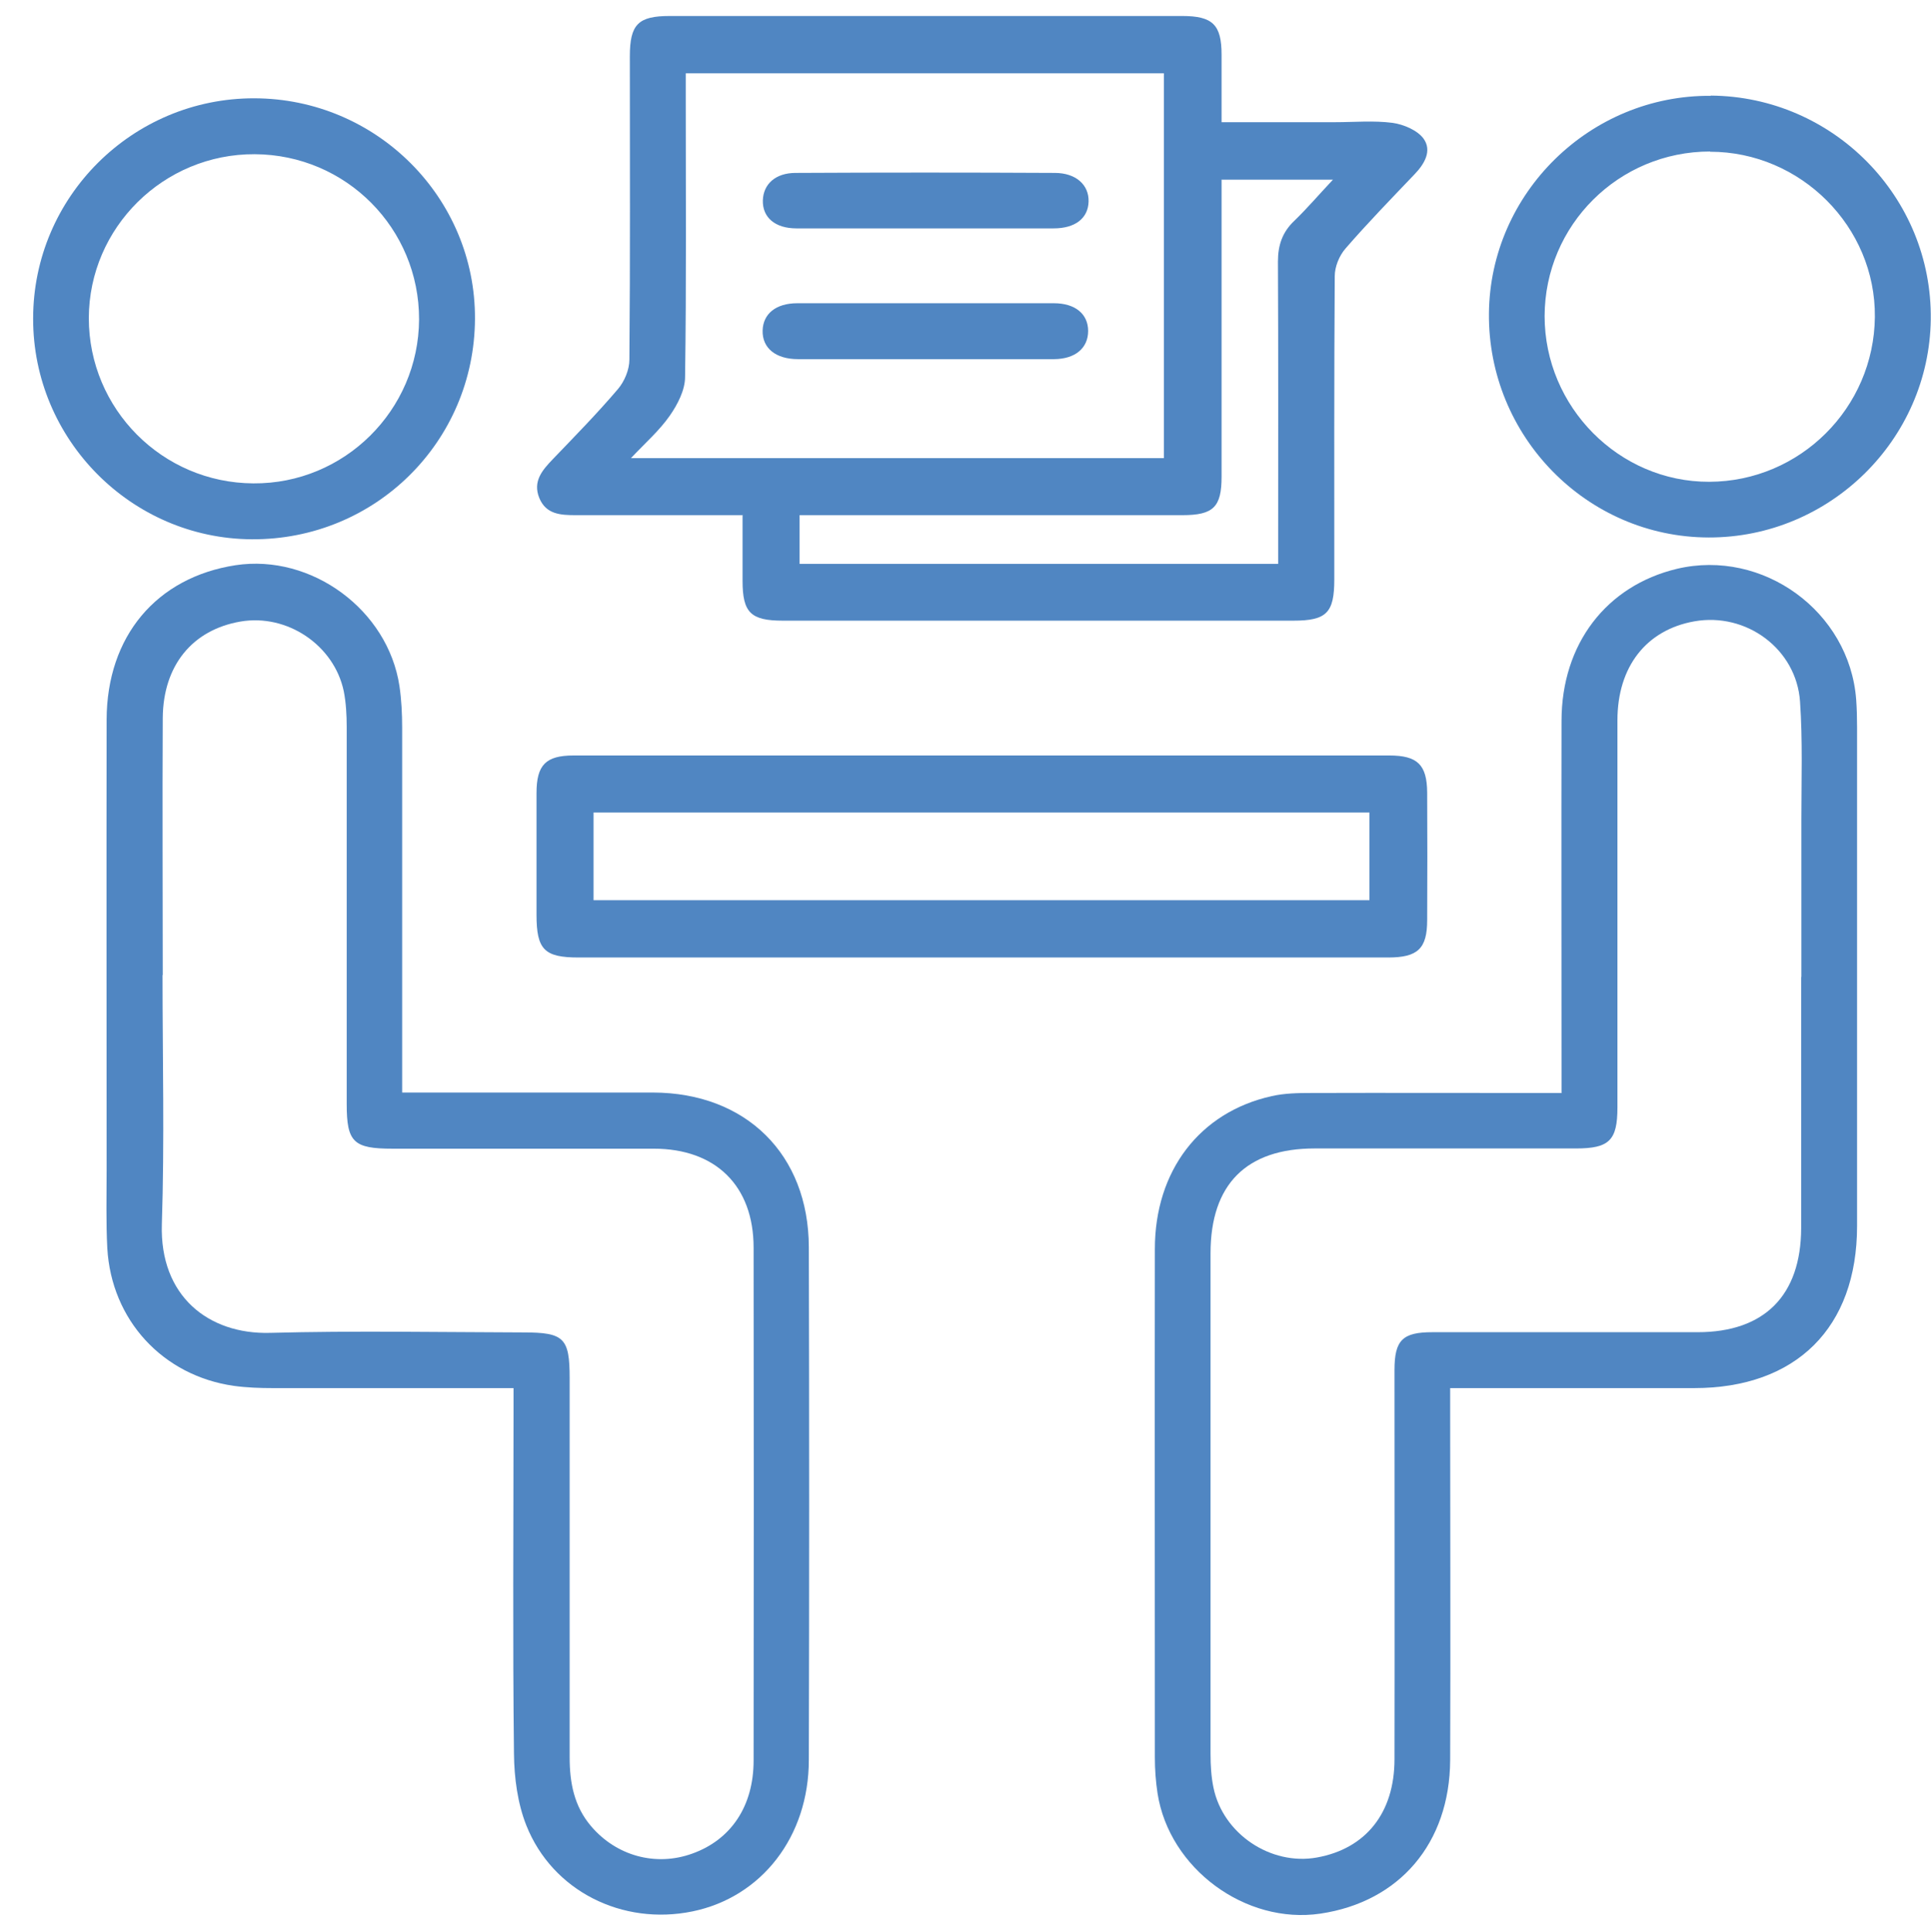 <?xml version="1.0" encoding="UTF-8"?><svg id="Layer_1" xmlns="http://www.w3.org/2000/svg" viewBox="0 0 85.66 85.68"><defs><style>.cls-1{fill:#5086c2;}</style></defs><path class="cls-1" d="m22.78,61.57c-3.64,0-7.14,0-10.65,0-.59,0-1.18-.02-1.76-.1-3.15-.45-5.43-2.92-5.61-6.11-.06-1.15-.03-2.3-.03-3.45,0-6.66-.01-13.33,0-19.99.01-3.7,2.21-6.31,5.72-6.85,3.37-.51,6.76,1.98,7.27,5.36.09.61.12,1.23.12,1.85,0,5.01,0,10.03,0,15.04,0,.35,0,.69,0,1.14.42,0,.74,0,1.05,0,3.36,0,6.72,0,10.08,0,4.12.01,6.9,2.74,6.91,6.86.02,7.58.02,15.16,0,22.74,0,3.41-2.1,6.09-5.16,6.72-3.11.64-6.21-.9-7.37-3.81-.39-.98-.54-2.12-.55-3.18-.06-5.01-.02-10.03-.02-15.04,0-.35,0-.7,0-1.18Zm-15.57-18.33c0,3.69.09,7.38-.03,11.06-.1,3.2,2.08,4.89,4.79,4.82,3.74-.1,7.49-.03,11.24-.02,1.81,0,2.06.24,2.06,2.03,0,5.61,0,11.21,0,16.82,0,1.13.2,2.17.95,3.05,1.12,1.32,2.87,1.8,4.48,1.22,1.72-.61,2.73-2.1,2.73-4.13.01-7.58.01-15.16,0-22.75,0-2.74-1.68-4.39-4.43-4.39-3.86,0-7.73,0-11.59,0-1.73,0-2.03-.29-2.03-1.98,0-5.58,0-11.15,0-16.73,0-.53-.03-1.07-.13-1.58-.43-2.05-2.52-3.45-4.59-3.09-2.13.37-3.42,1.95-3.44,4.27-.02,3.81,0,7.61,0,11.42Z"/><path class="cls-1" d="m69.27,48.46c0-.47,0-.82,0-1.17,0-5.1-.01-10.21,0-15.31,0-3.42,1.99-6,5.12-6.75,3.81-.9,7.65,1.89,7.95,5.79.03.41.04.82.04,1.24,0,7.37,0,14.75,0,22.12,0,4.51-2.7,7.19-7.23,7.19-3.24,0-6.49,0-9.73,0-.32,0-.64,0-1.09,0,0,.41,0,.76,0,1.1,0,5.13.02,10.26,0,15.4-.02,3.69-2.25,6.29-5.76,6.81-3.32.49-6.7-2-7.22-5.33-.08-.52-.12-1.06-.12-1.59,0-7.52-.01-15.04,0-22.56,0-3.47,1.99-6.07,5.18-6.78.57-.13,1.17-.14,1.76-.14,3.33-.01,6.66,0,10,0,.32,0,.64,0,1.11,0Zm10.64-5.13h0c0-2.33,0-4.66,0-6.99,0-1.74.06-3.49-.06-5.22-.16-2.34-2.39-3.97-4.69-3.56-2.13.38-3.41,2.01-3.41,4.39,0,5.72,0,11.45,0,17.17,0,1.46-.36,1.82-1.84,1.82-3.86,0-7.73,0-11.59,0-3.03,0-4.62,1.59-4.62,4.65,0,7.4,0,14.81,0,22.21,0,.5.03,1.01.13,1.49.42,2.05,2.54,3.47,4.59,3.1,2.16-.39,3.44-1.97,3.44-4.36.01-5.75,0-11.51,0-17.26,0-1.33.36-1.68,1.68-1.68,3.92,0,7.85,0,11.77,0,2.96,0,4.58-1.63,4.59-4.61,0-3.72,0-7.43,0-11.15Z"/><path class="cls-1" d="m32.93,22.85c-2.55,0-4.97,0-7.38,0-.68,0-1.33-.03-1.63-.77-.29-.73.13-1.22.6-1.71.98-1.02,1.97-2.03,2.89-3.11.29-.34.51-.86.51-1.31.04-4.48.02-8.96.02-13.45,0-1.42.37-1.79,1.77-1.79,7.58,0,15.15,0,22.73,0,1.36,0,1.75.39,1.75,1.72,0,.96,0,1.93,0,2.99,1.74,0,3.39,0,5.03,0,.85,0,1.72-.08,2.56.03.49.07,1.1.33,1.37.7.38.53.05,1.11-.39,1.57-1.04,1.09-2.09,2.17-3.07,3.3-.28.32-.48.81-.48,1.23-.03,4.48-.02,8.96-.02,13.45,0,1.48-.34,1.83-1.82,1.83-7.55,0-15.09,0-22.64,0-1.43,0-1.79-.36-1.79-1.77,0-.94,0-1.88,0-2.93Zm-2.51-19.6c0,.39,0,.73,0,1.08,0,4.13.03,8.26-.03,12.39,0,.58-.33,1.22-.68,1.72-.46.66-1.08,1.2-1.72,1.88h23.64V3.25h-21.22Zm23.77,4.71v1.06c0,4.04,0,8.08,0,12.12,0,1.35-.36,1.71-1.74,1.71-5.34,0-10.67,0-16.01,0-.32,0-.63,0-.97,0v2.16h21.23v-1.03c0-4.13.01-8.26-.01-12.38,0-.73.2-1.31.73-1.81.56-.54,1.07-1.14,1.71-1.82h-4.93Z"/><path class="cls-1" d="m43.53,42.47c-5.96,0-11.92,0-17.87,0-1.51,0-1.86-.35-1.86-1.89,0-1.8,0-3.6,0-5.4,0-1.25.41-1.67,1.64-1.67,12.06,0,24.13,0,36.19,0,1.25,0,1.67.41,1.68,1.64.01,1.89.01,3.78,0,5.66,0,1.27-.42,1.66-1.73,1.66-6.02,0-12.03,0-18.05,0Zm-17.21-2.54h34.43v-3.89H26.33v3.89Z"/><path class="cls-1" d="m75.89,4.24c5.44.04,9.83,4.51,9.76,9.93-.07,5.34-4.49,9.68-9.85,9.67-5.41-.01-9.8-4.49-9.75-9.94.05-5.34,4.49-9.69,9.84-9.65Zm-.03,2.48c-4.05,0-7.33,3.26-7.34,7.3,0,4.03,3.3,7.36,7.3,7.35,4.03-.01,7.31-3.28,7.35-7.31.04-4-3.29-7.33-7.31-7.33Z"/><path class="cls-1" d="m11.28,4.36c5.42.01,9.82,4.41,9.79,9.79-.03,5.45-4.43,9.8-9.9,9.77-5.35-.03-9.71-4.43-9.7-9.79,0-5.4,4.41-9.78,9.81-9.77Zm.02,2.48c-4.04-.02-7.35,3.25-7.36,7.27,0,4.03,3.26,7.31,7.3,7.33,4.03.03,7.33-3.24,7.35-7.27.01-4.04-3.24-7.31-7.29-7.33Z"/><path class="cls-1" d="m40.99,10.13c-1.89,0-3.77,0-5.66,0-.95,0-1.51-.49-1.49-1.24.02-.72.56-1.22,1.45-1.22,3.83-.02,7.67-.02,11.5,0,.94,0,1.52.53,1.5,1.27-.02.74-.59,1.19-1.55,1.19-1.92,0-3.83,0-5.75,0Z"/><path class="cls-1" d="m41.05,15.93c-1.88,0-3.77,0-5.65,0-.99,0-1.59-.49-1.57-1.27.02-.74.59-1.21,1.54-1.21,3.79,0,7.59,0,11.38,0,.95,0,1.52.48,1.52,1.23,0,.75-.56,1.24-1.5,1.25-1.91,0-3.82,0-5.74,0Z"/></svg>